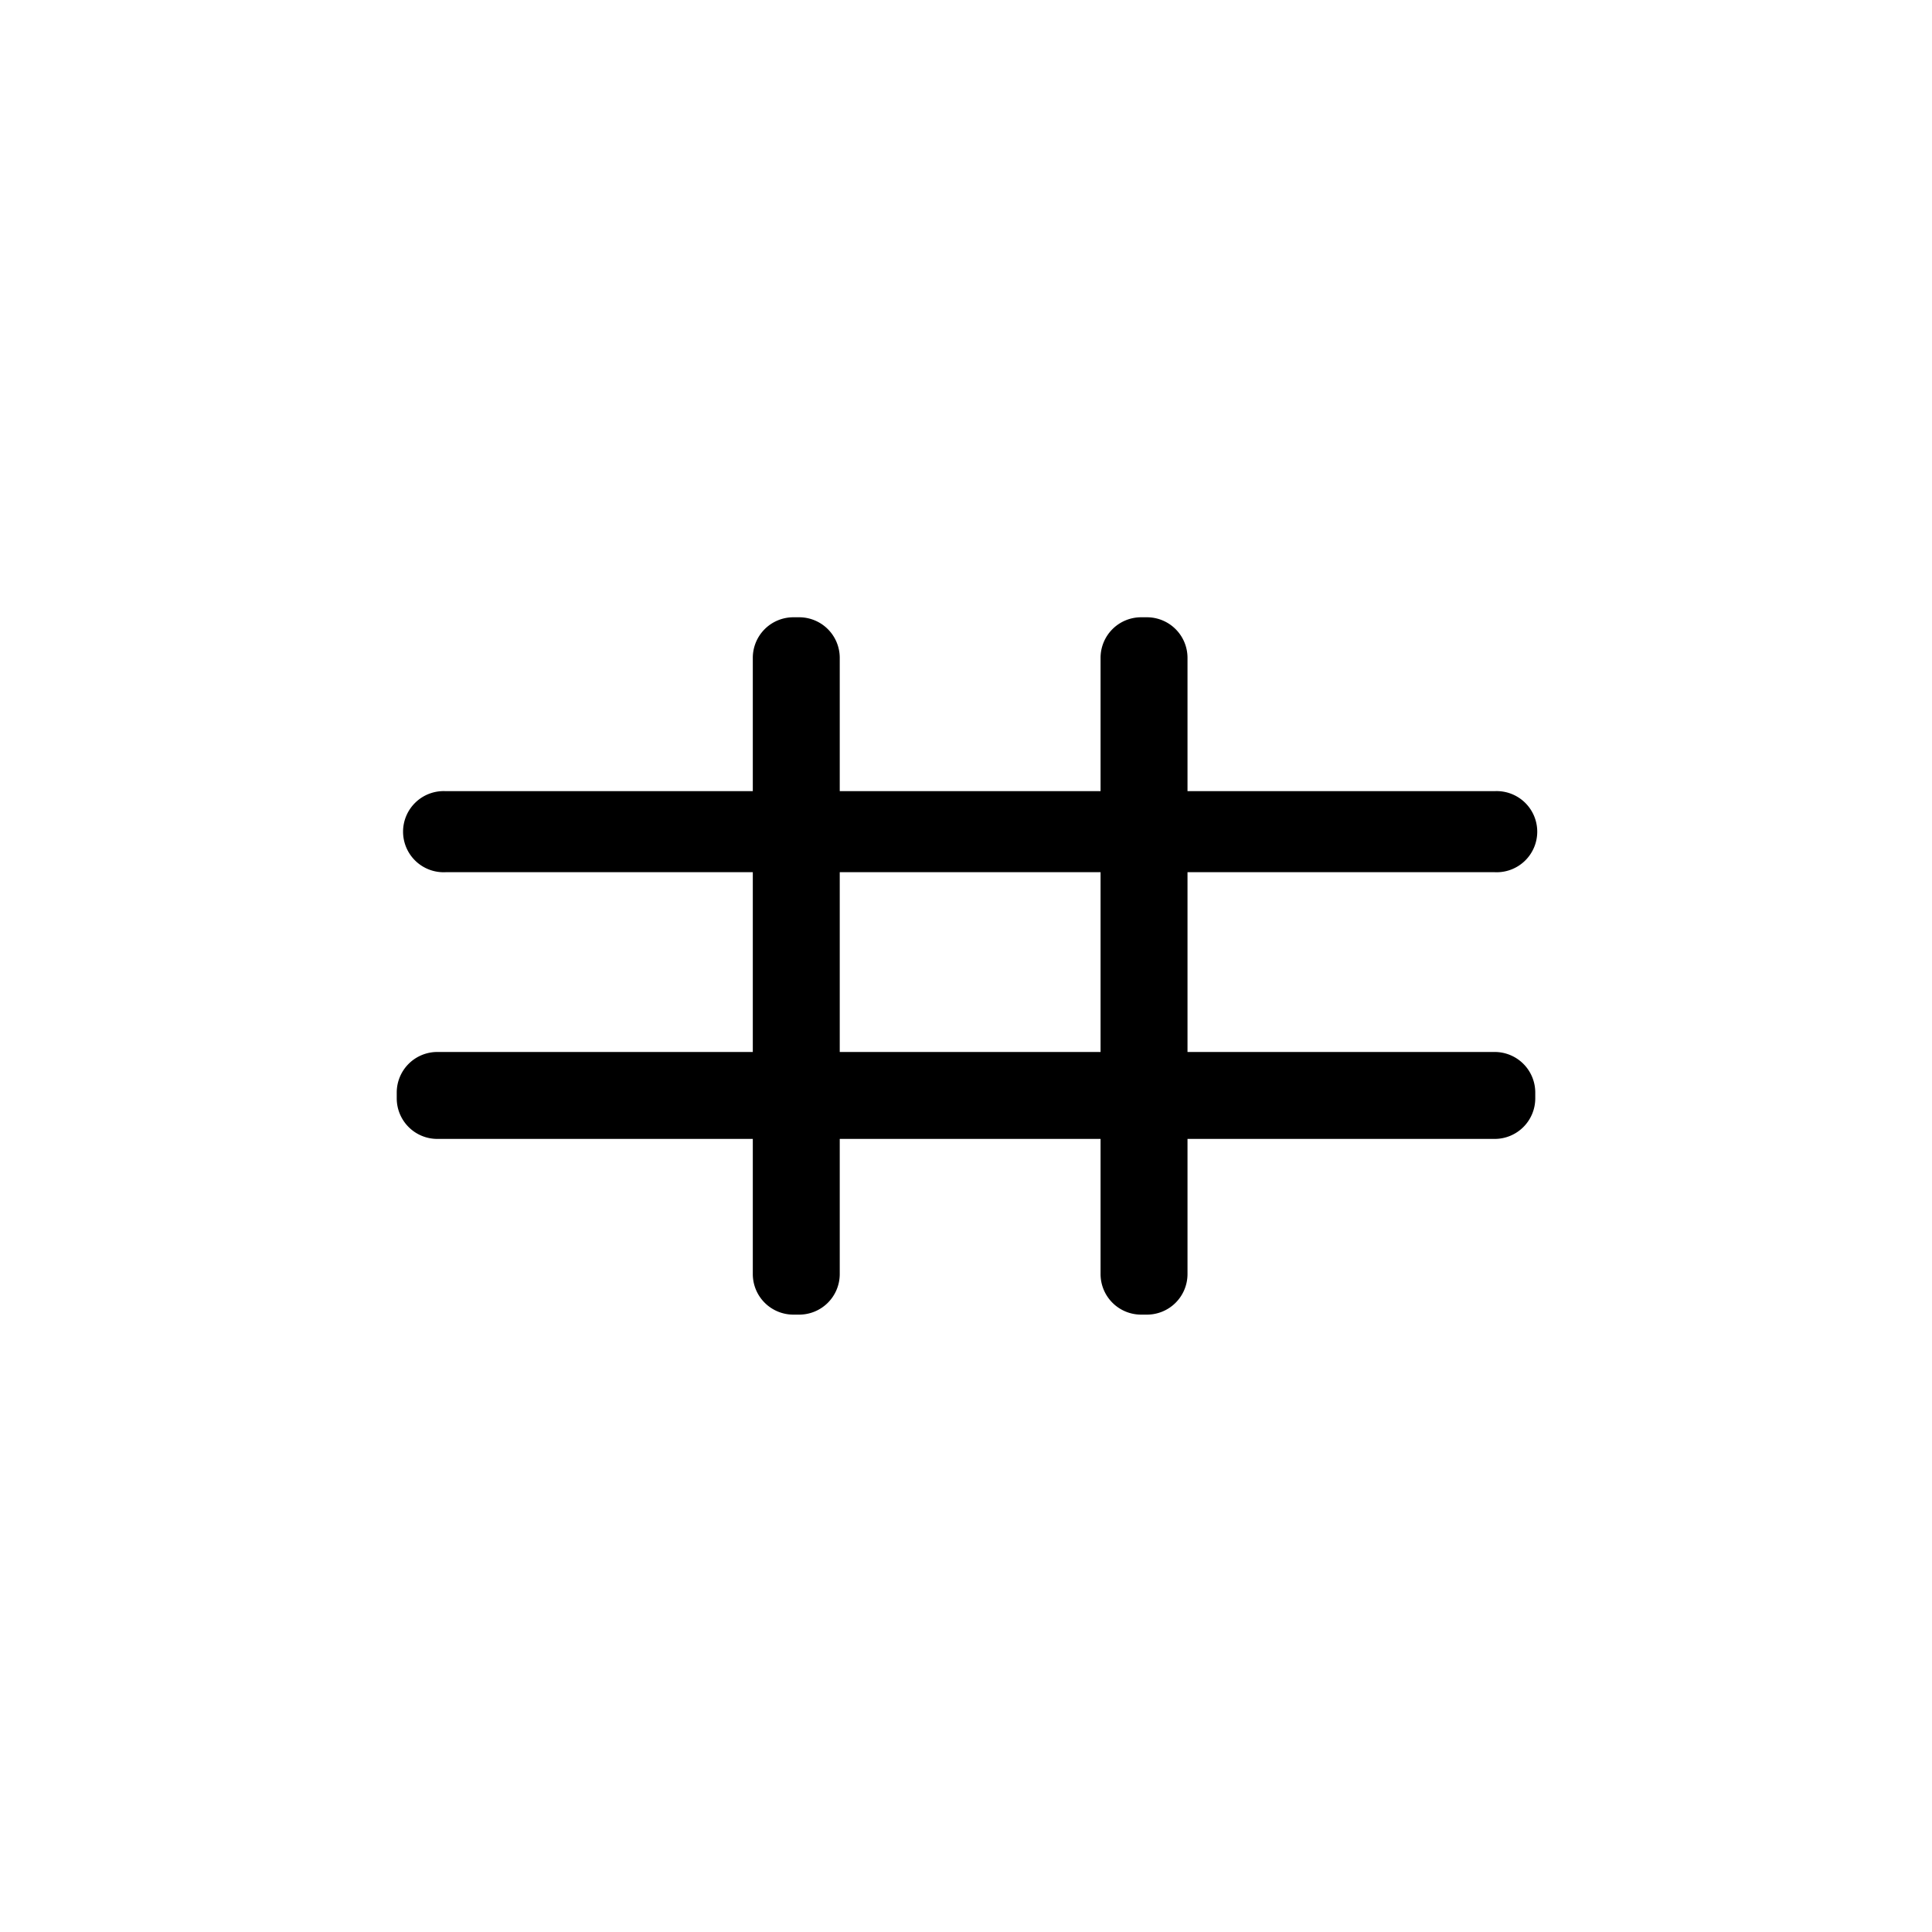 <svg id="Livello_1" data-name="Livello 1" xmlns="http://www.w3.org/2000/svg" viewBox="0 0 200 200"><defs><style>.cls-1{fill-rule:evenodd;}</style></defs><path class="cls-1" d="M154.73,108.9h-31.8V90.29h31.8a4.2,4.2,0,1,0,0-8.39h-31.8V68.09a4.2,4.2,0,0,0-4.2-4.19h-.6a4.2,4.2,0,0,0-4.2,4.19V81.9h-27V68.09a4.2,4.2,0,0,0-4.2-4.19h-.6a4.2,4.2,0,0,0-4.2,4.19V81.9H46.13a4.2,4.2,0,1,0,0,8.39h31.8V108.9H45.27a4.2,4.2,0,0,0-4.2,4.19v.61a4.2,4.2,0,0,0,4.2,4.2H77.93v14a4.2,4.2,0,0,0,4.2,4.19h.6a4.2,4.2,0,0,0,4.2-4.19v-14h27v14a4.2,4.2,0,0,0,4.2,4.19h.6a4.2,4.2,0,0,0,4.2-4.19v-14h31.8a4.2,4.2,0,0,0,4.2-4.2v-.61A4.2,4.2,0,0,0,154.73,108.9Zm-67.8,0V90.29h27V108.9Z"/></svg>